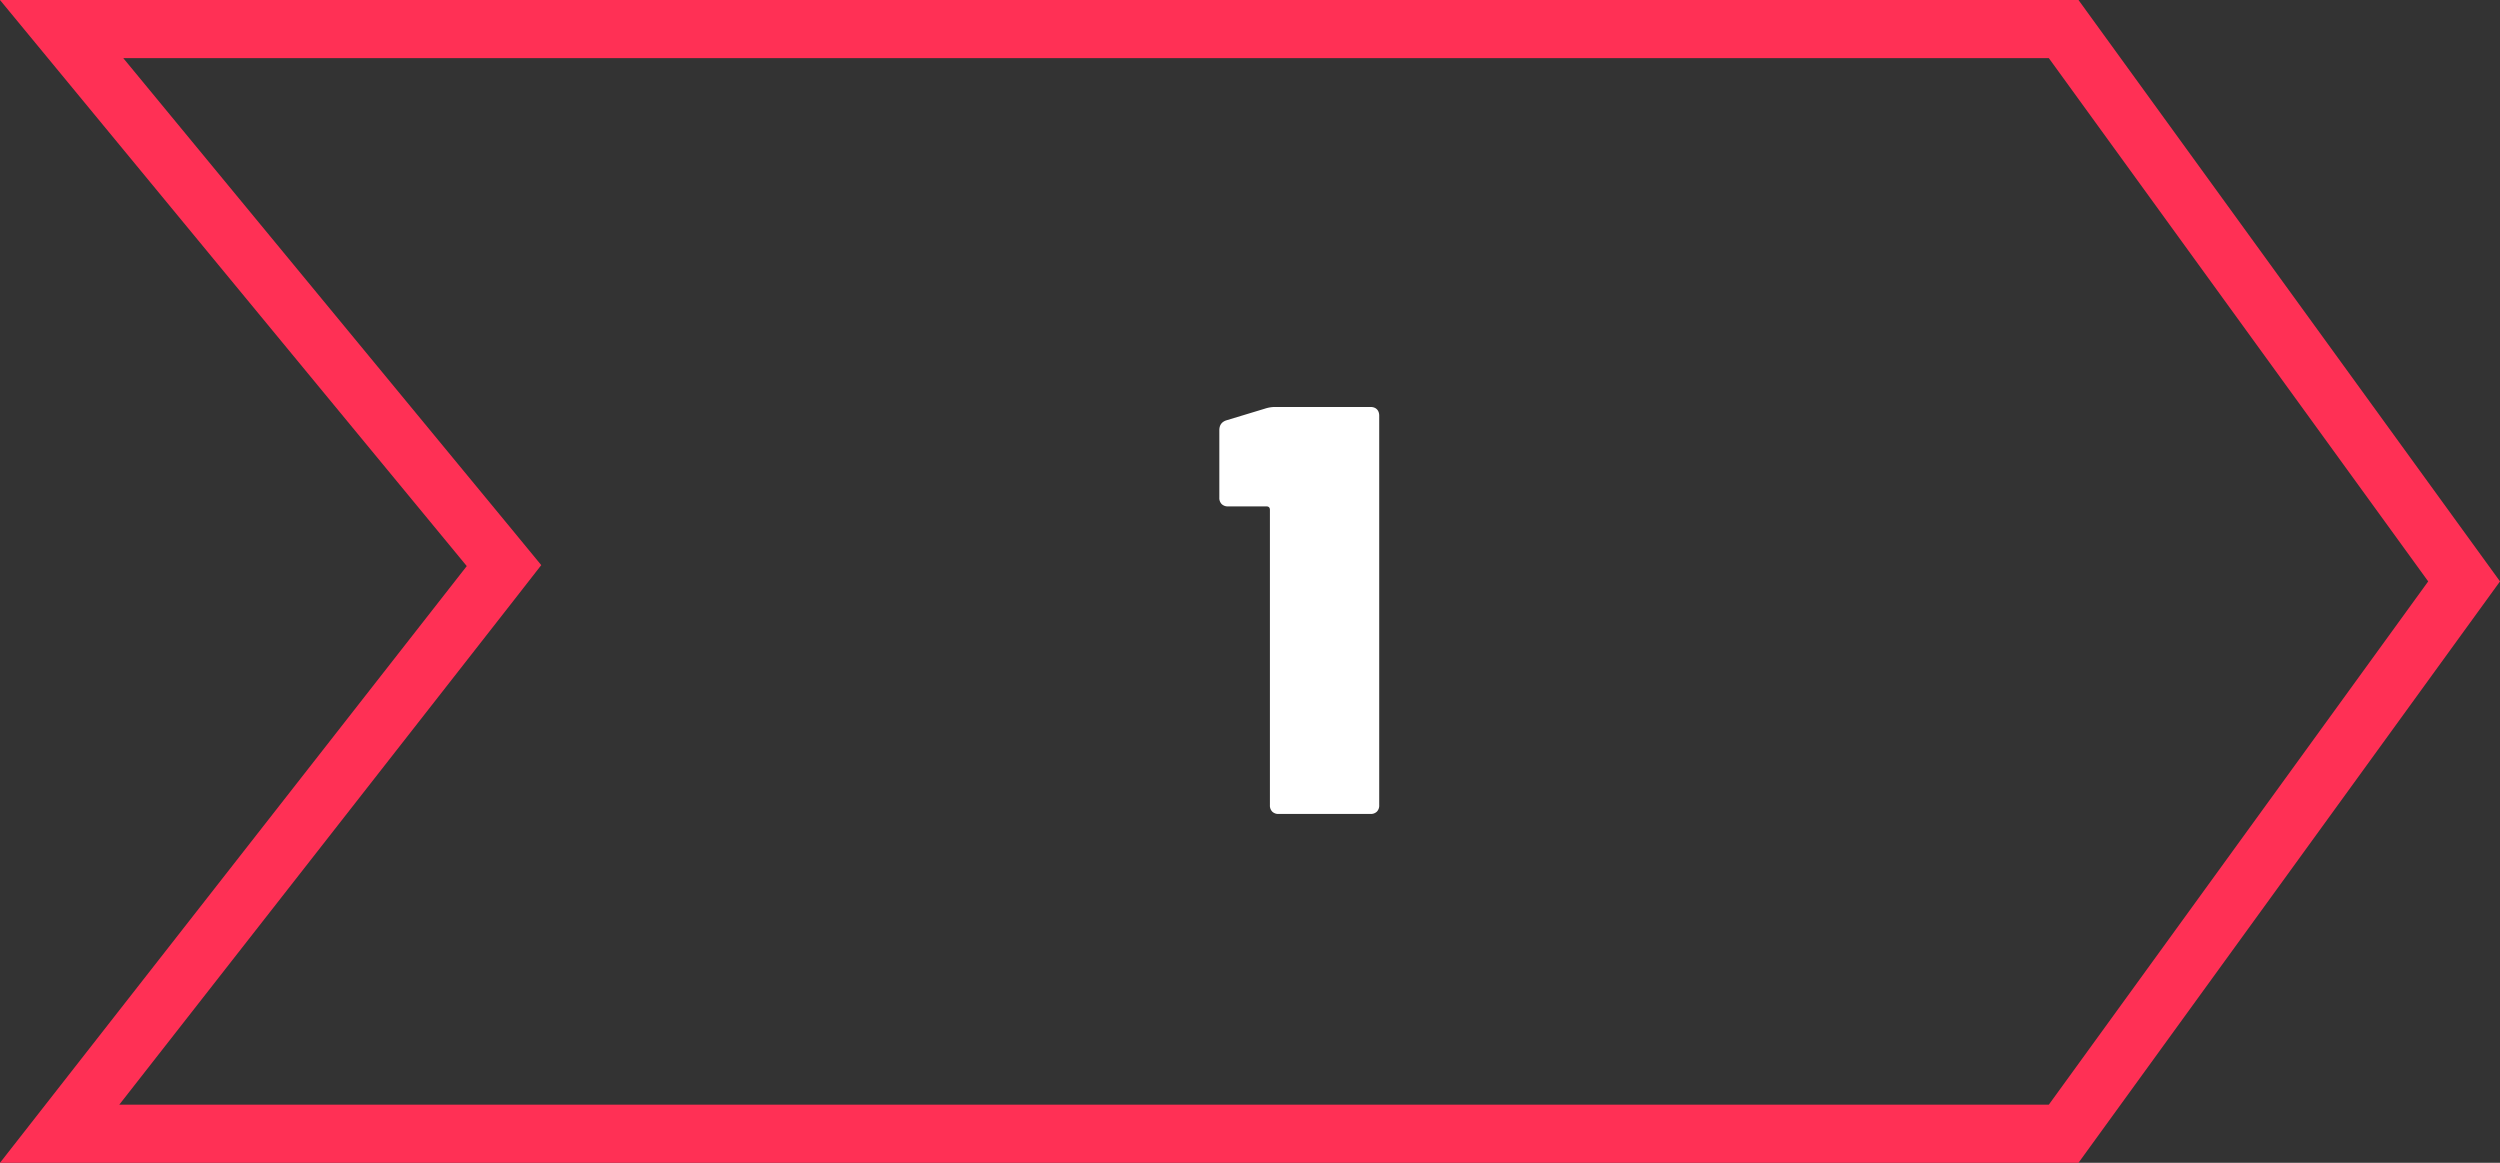 <svg xmlns="http://www.w3.org/2000/svg" width="86" height="40" fill="none" viewBox="0 0 86 40">
    <rect x="0" y="0" width="86" height="40" fill="#333333" stroke="none"/>
    <path stroke="#FF3055" stroke-width="2" d="M70.99 39H2.052l14.792-18.91.494-.633-.51-.62L2.12 1H70.99l13.775 19L70.99 39z"/>
    <path fill="#fff" d="M43.505 14.06c.12-.04.24-.06.36-.06h3.28c.093 0 .167.027.22.08.053.053.08.127.08.22v13.4a.297.297 0 0 1-.08.22.297.297 0 0 1-.22.08h-3.16a.298.298 0 0 1-.22-.08.297.297 0 0 1-.08-.22V17.54c0-.08-.04-.12-.12-.12h-1.32a.298.298 0 0 1-.22-.08.297.297 0 0 1-.08-.22V14.8c0-.173.08-.287.24-.34l1.32-.4z"/>
</svg>
